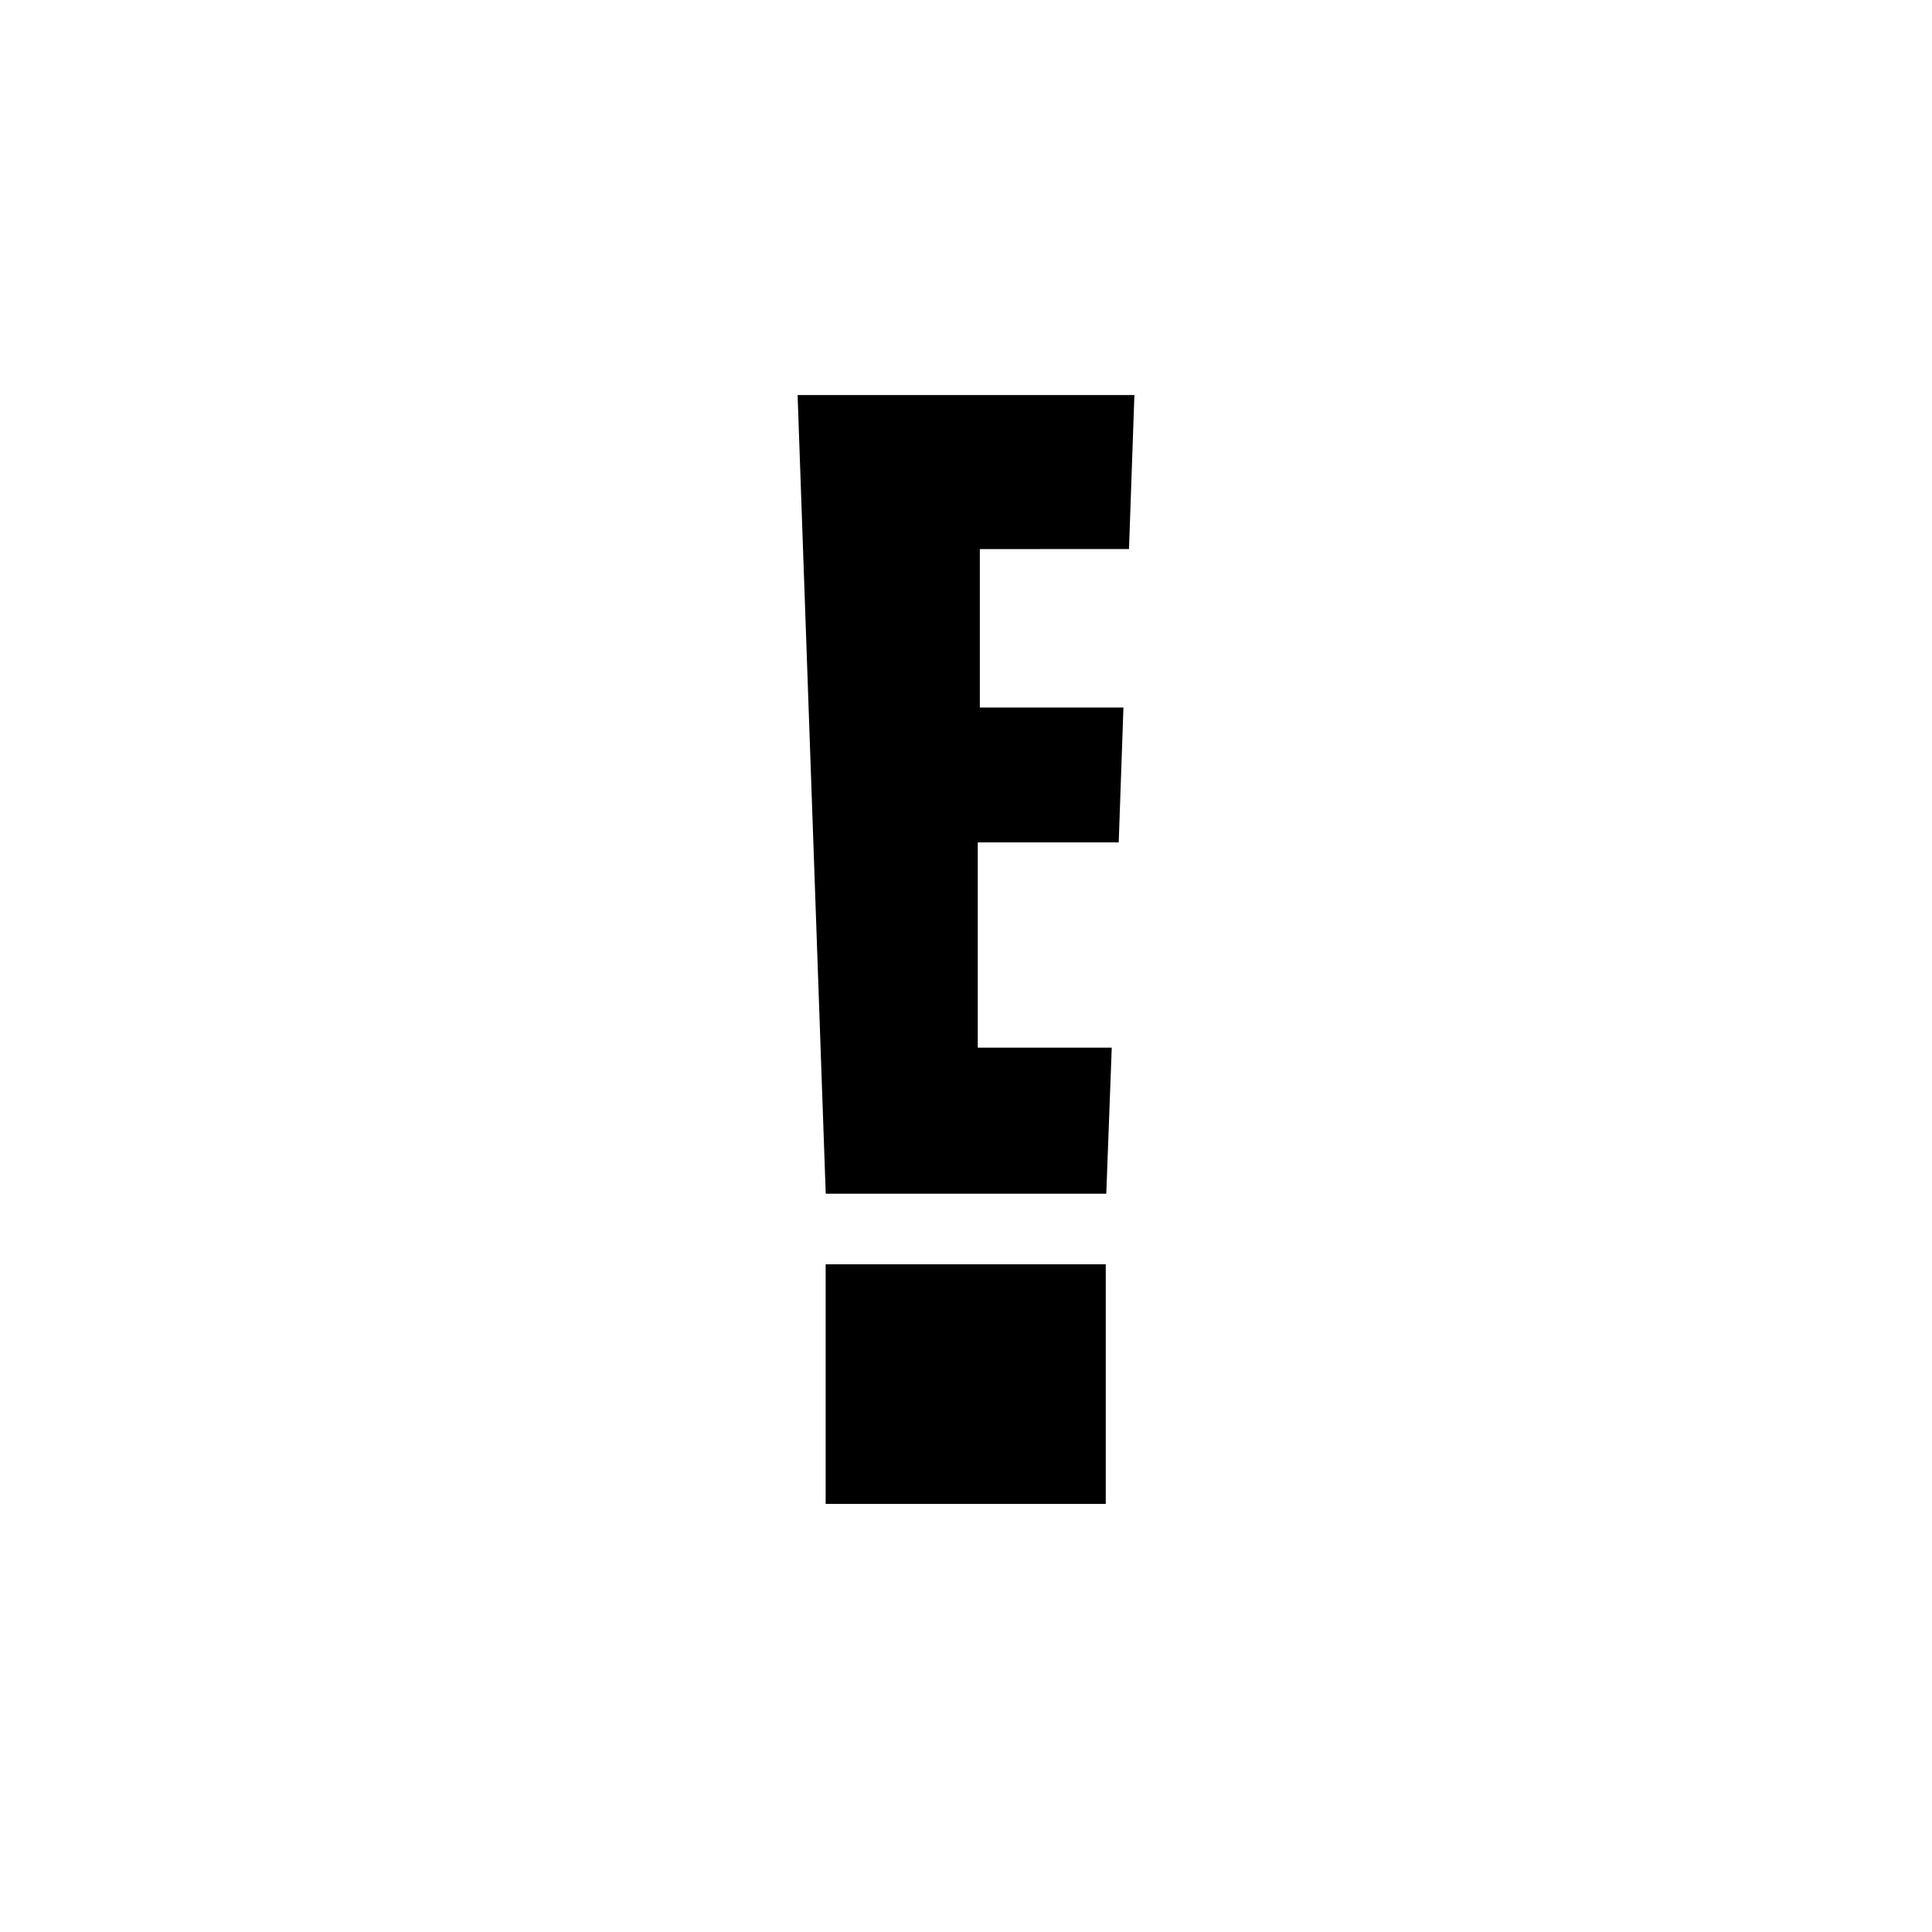 <svg xmlns="http://www.w3.org/2000/svg" viewBox="0 0 261 261"><defs><filter id="a" x="0" y="0" width="261" height="261" filterUnits="userSpaceOnUse"><feGaussianBlur stdDeviation="7.5"></feGaussianBlur></filter></defs><g data-name="Group 24623"><g filter="url(#a)" data-name="Group 24458"><circle data-name="Ellipse 34" cx="108" cy="108" r="108" transform="translate(22.5 20.5)" fill="#fff"></circle></g><path data-name="Path 4401" d="M111.54 170.8h37.84v32.37h-37.84Zm40.98-96.63.73-20.8h-45.5l3.8 107.89h37.9l.74-19.73h-18.1V113.8h19.04l.64-18.22h-19.4v-21.4Z"></path></g></svg>